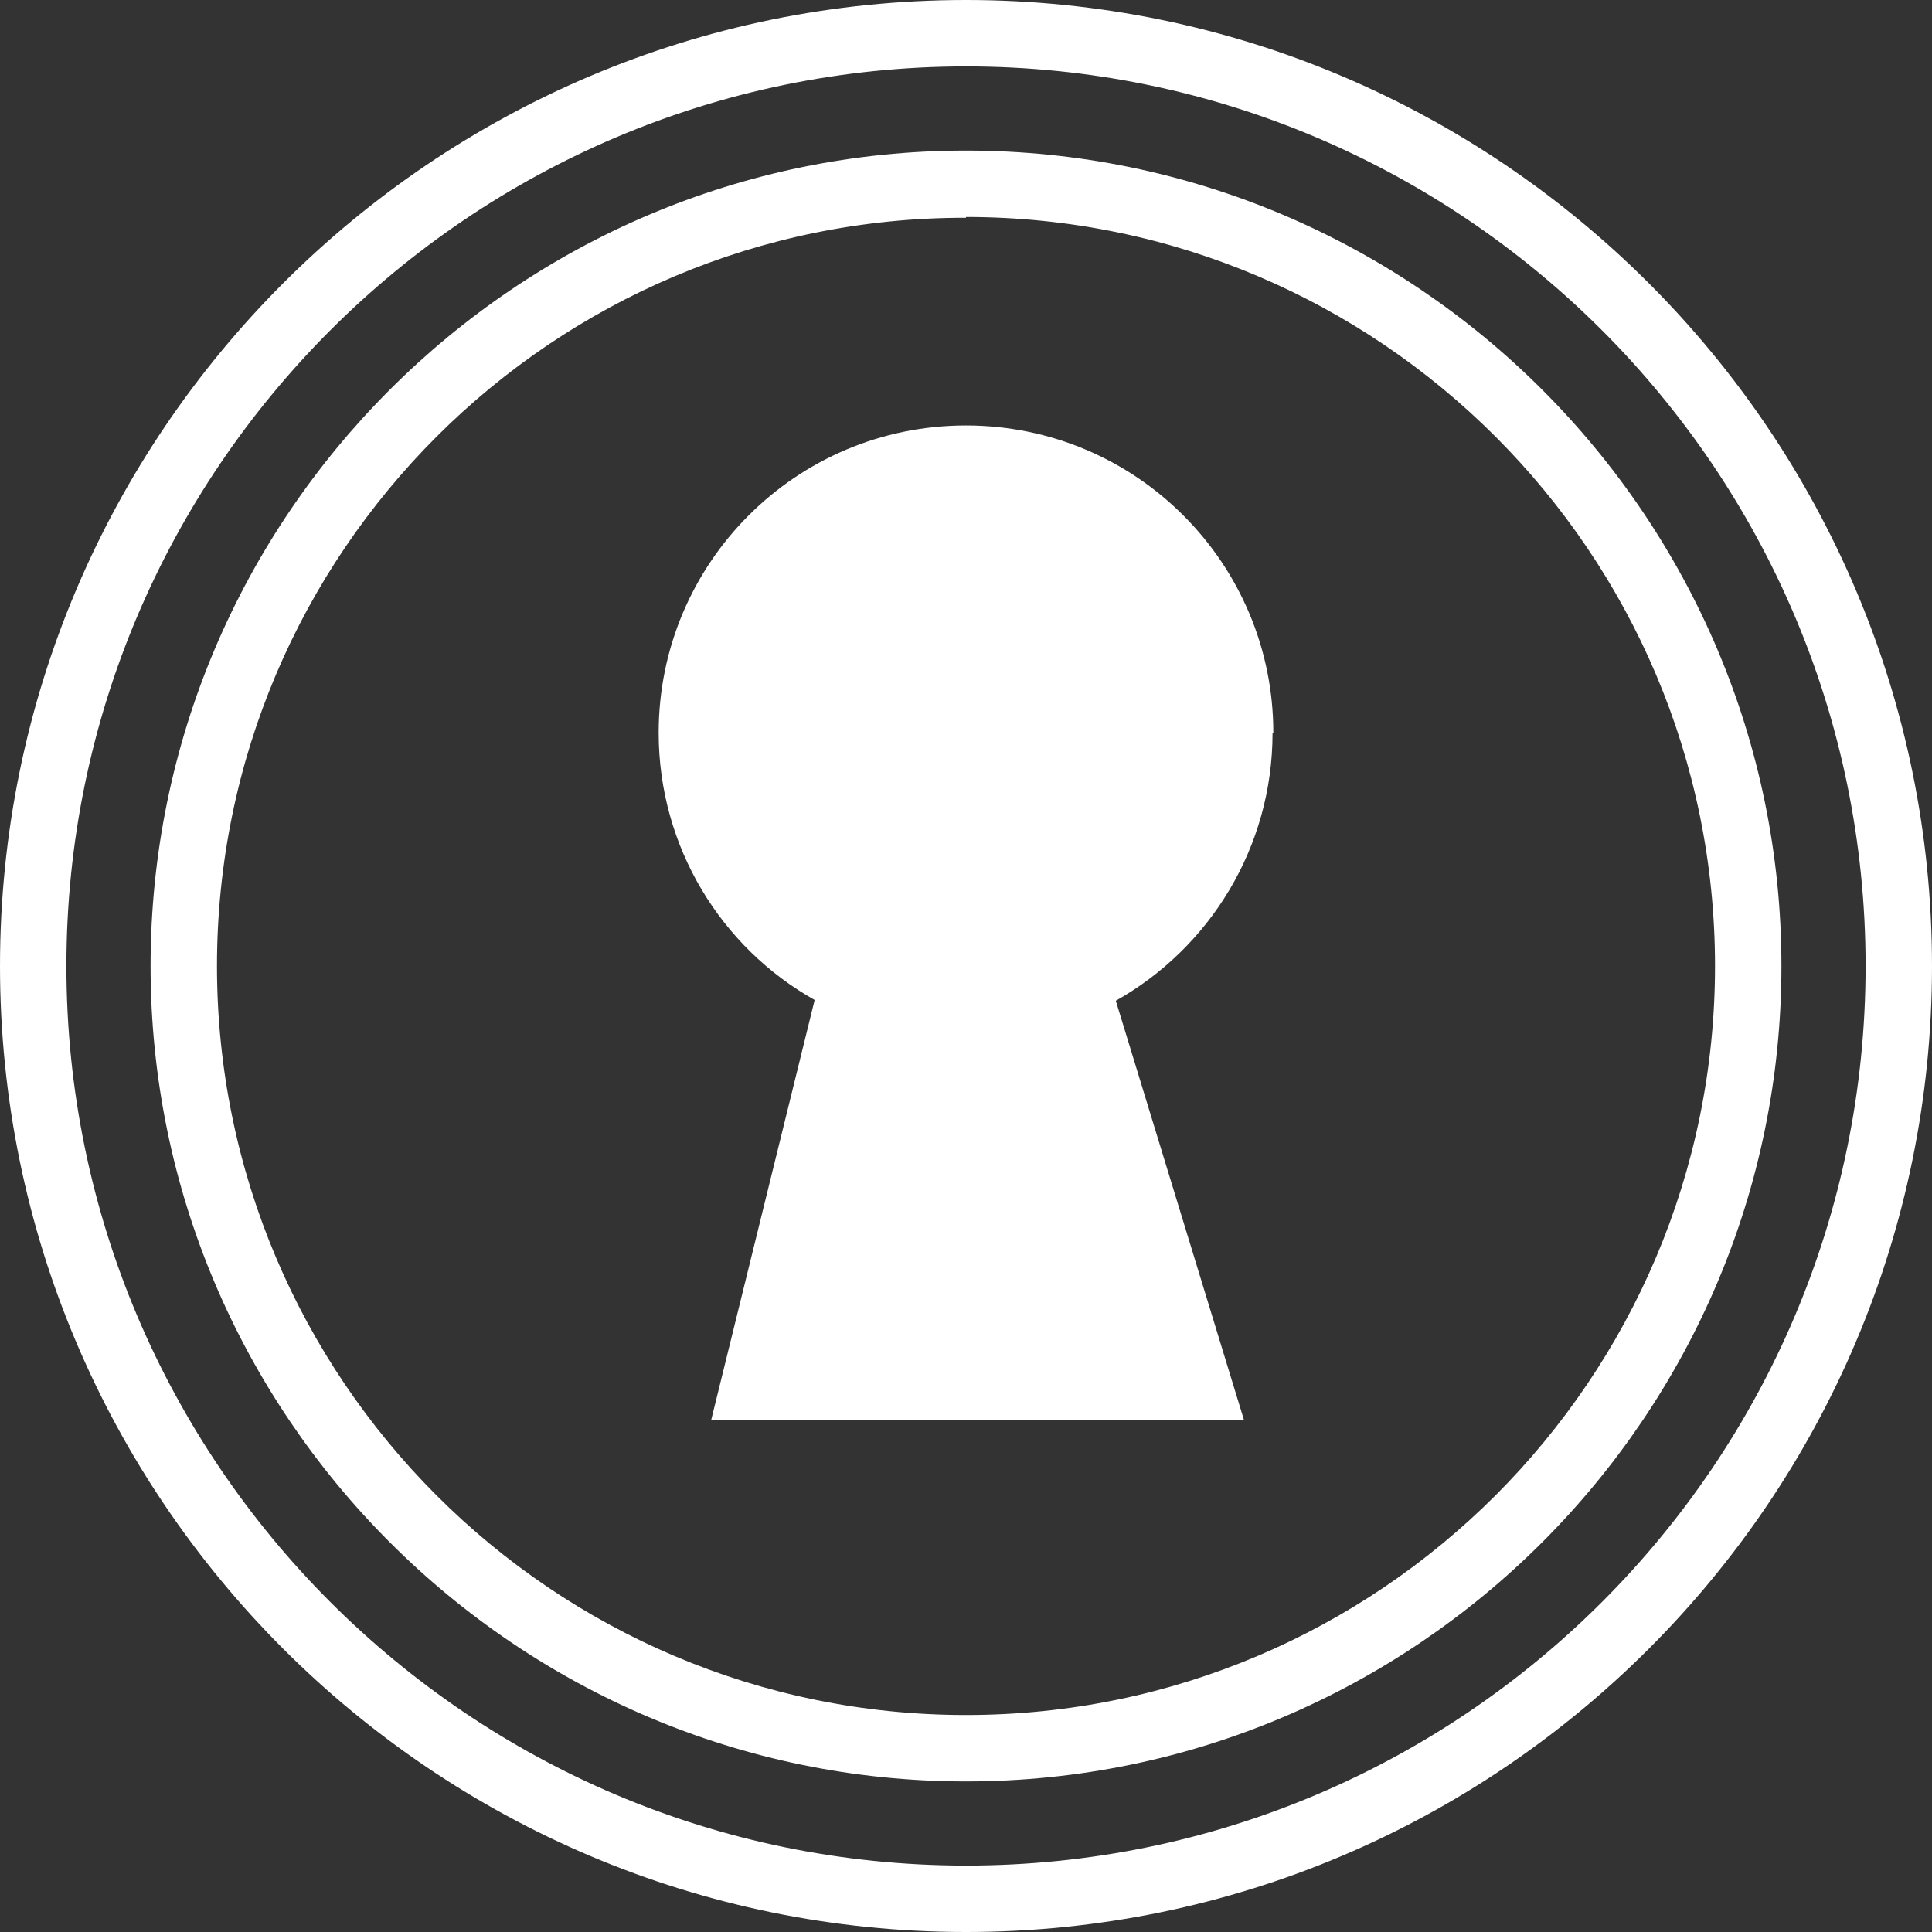 <?xml version="1.0" encoding="UTF-8"?>
<svg id="Layer_2" data-name="Layer 2" xmlns="http://www.w3.org/2000/svg" viewBox="0 0 25.02 25.02">
  <rect x="0" y="0" width="25.02" height="25.02" fill="#333333" stroke="none"/>
  <defs>
    <style>
      .cls-1 {
        fill: #fff;
      }
    </style>
  </defs>
  <g id="Layer_1-2" data-name="Layer 1">
    <g>
      <path class="cls-1" d="m12.51,25.02C5.61,25.02,0,19.41,0,12.51S5.61,0,12.51,0s12.51,5.61,12.51,12.51-5.61,12.51-12.51,12.51h0ZM12.51.86C6.09.86.86,6.09.86,12.51s5.22,11.65,11.65,11.65,11.65-5.22,11.65-11.65S18.93.86,12.51.86h0Z"/>
      <path class="cls-1" d="m12.51,23.07c-5.82,0-10.56-4.74-10.56-10.56S6.69,1.95,12.51,1.95s10.56,4.74,10.56,10.56-4.74,10.56-10.56,10.56h0Zm0-20.25C7.16,2.81,2.81,7.16,2.81,12.51s4.35,9.7,9.7,9.7,9.7-4.35,9.7-9.7S17.86,2.81,12.51,2.81h0Z"/>
      <path class="cls-1" d="m16.49,9.49c0-2.2-1.78-3.98-3.98-3.98s-3.98,1.78-3.98,3.98c0,1.48.81,2.78,2.02,3.46l-1.34,5.44h6.9l-1.66-5.43c1.21-.68,2.03-1.98,2.03-3.47Z"/>
    </g>
  </g>
</svg>